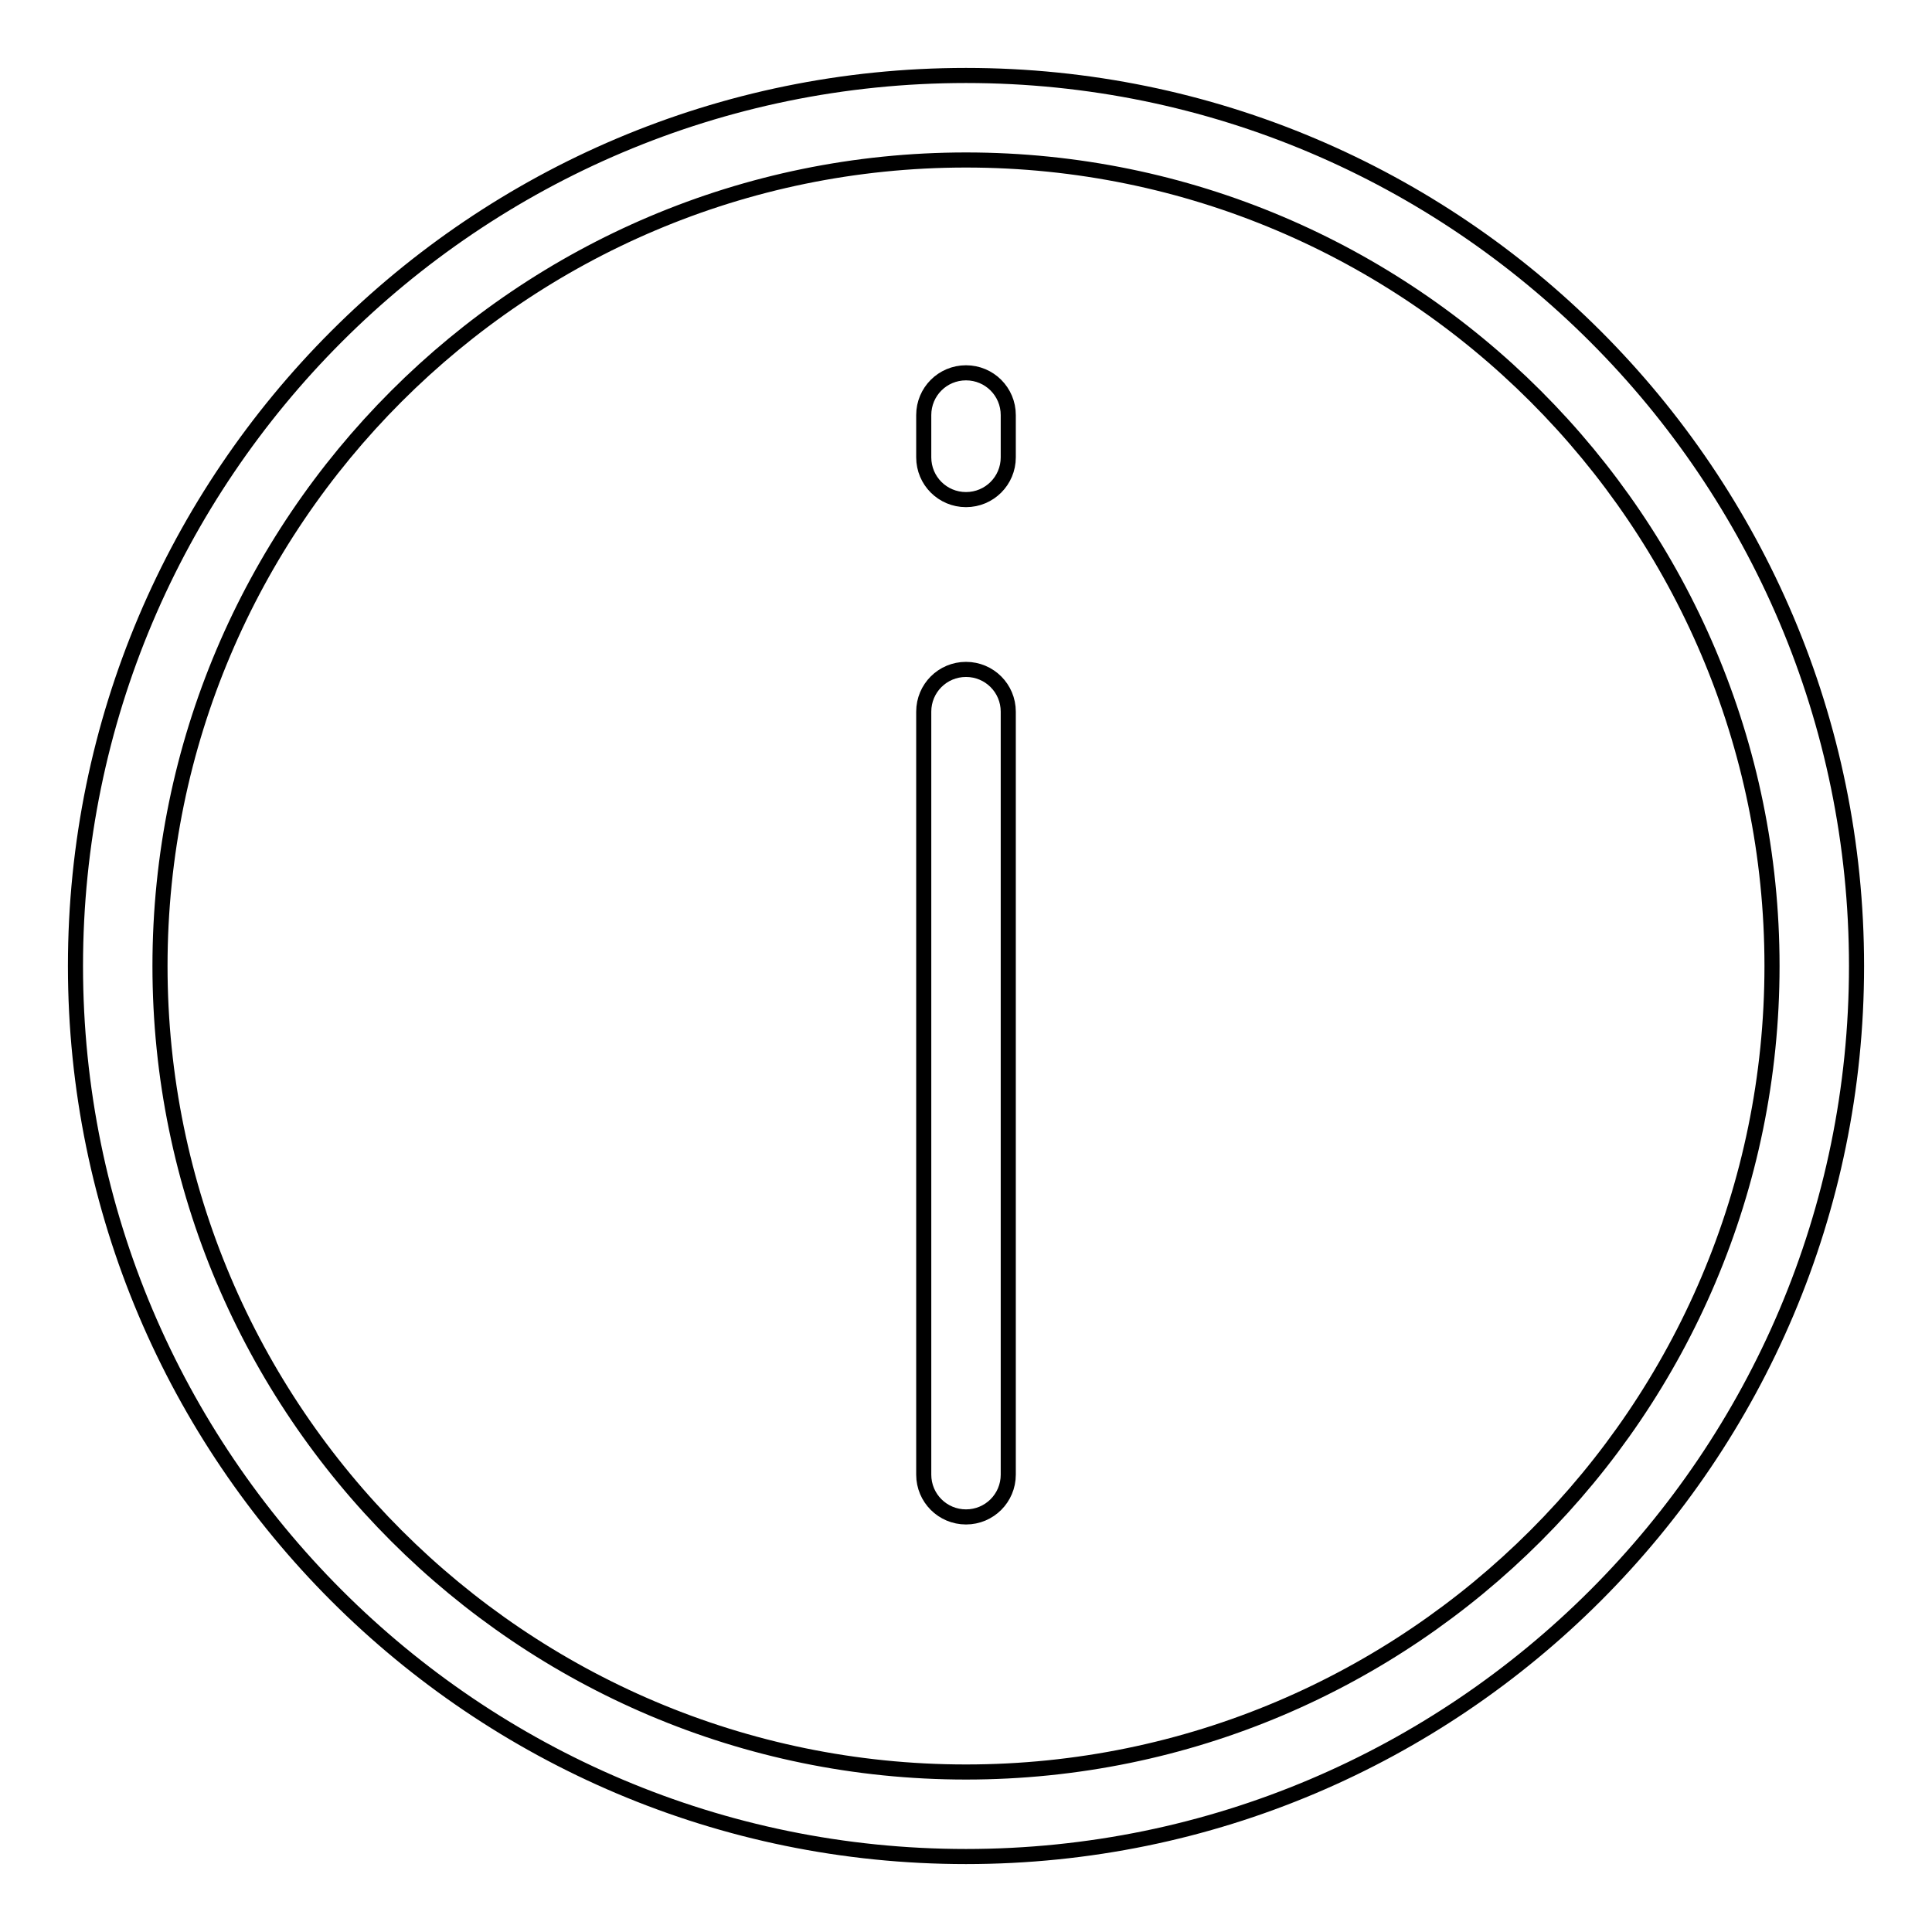 <?xml version="1.0" encoding="utf-8"?>
<!-- Svg Vector Icons : http://www.onlinewebfonts.com/icon -->
<!DOCTYPE svg PUBLIC "-//W3C//DTD SVG 1.1//EN" "http://www.w3.org/Graphics/SVG/1.1/DTD/svg11.dtd">
<svg version="1.1" xmlns="http://www.w3.org/2000/svg" xmlns:xlink="http://www.w3.org/1999/xlink" x="0px" y="0px" viewBox="0 0 256 256" enable-background="new 0 0 256 256" xml:space="preserve">
<g> <path stroke-width="2" fill-opacity="0" stroke="#000000"  d="M128,246c-65.1,0-118-52.9-118-118S62.9,10,128,10s118,52.9,118,118S193.1,246,128,246z M128,21.2 C69.1,21.2,21.2,69.1,21.2,128S69.1,234.8,128,234.8S234.8,186.9,234.8,128S186.9,21.2,128,21.2z"/> <path stroke-width="2" fill-opacity="0" stroke="#000000"  d="M128,201c-3.1,0-5.6-2.5-5.6-5.6c0,0,0,0,0,0V94.3c0-3.1,2.5-5.6,5.6-5.6c3.1,0,5.6,2.5,5.6,5.6l0,0v101.1 C133.6,198.5,131.1,201,128,201C128,201,128,201,128,201z M128,66.2c-3.1,0-5.6-2.5-5.6-5.6c0,0,0,0,0,0V55c0-3.1,2.5-5.6,5.6-5.6 c3.1,0,5.6,2.5,5.6,5.6l0,0v5.6C133.6,63.7,131.1,66.2,128,66.2C128,66.2,128,66.2,128,66.2z"/></g>
</svg>